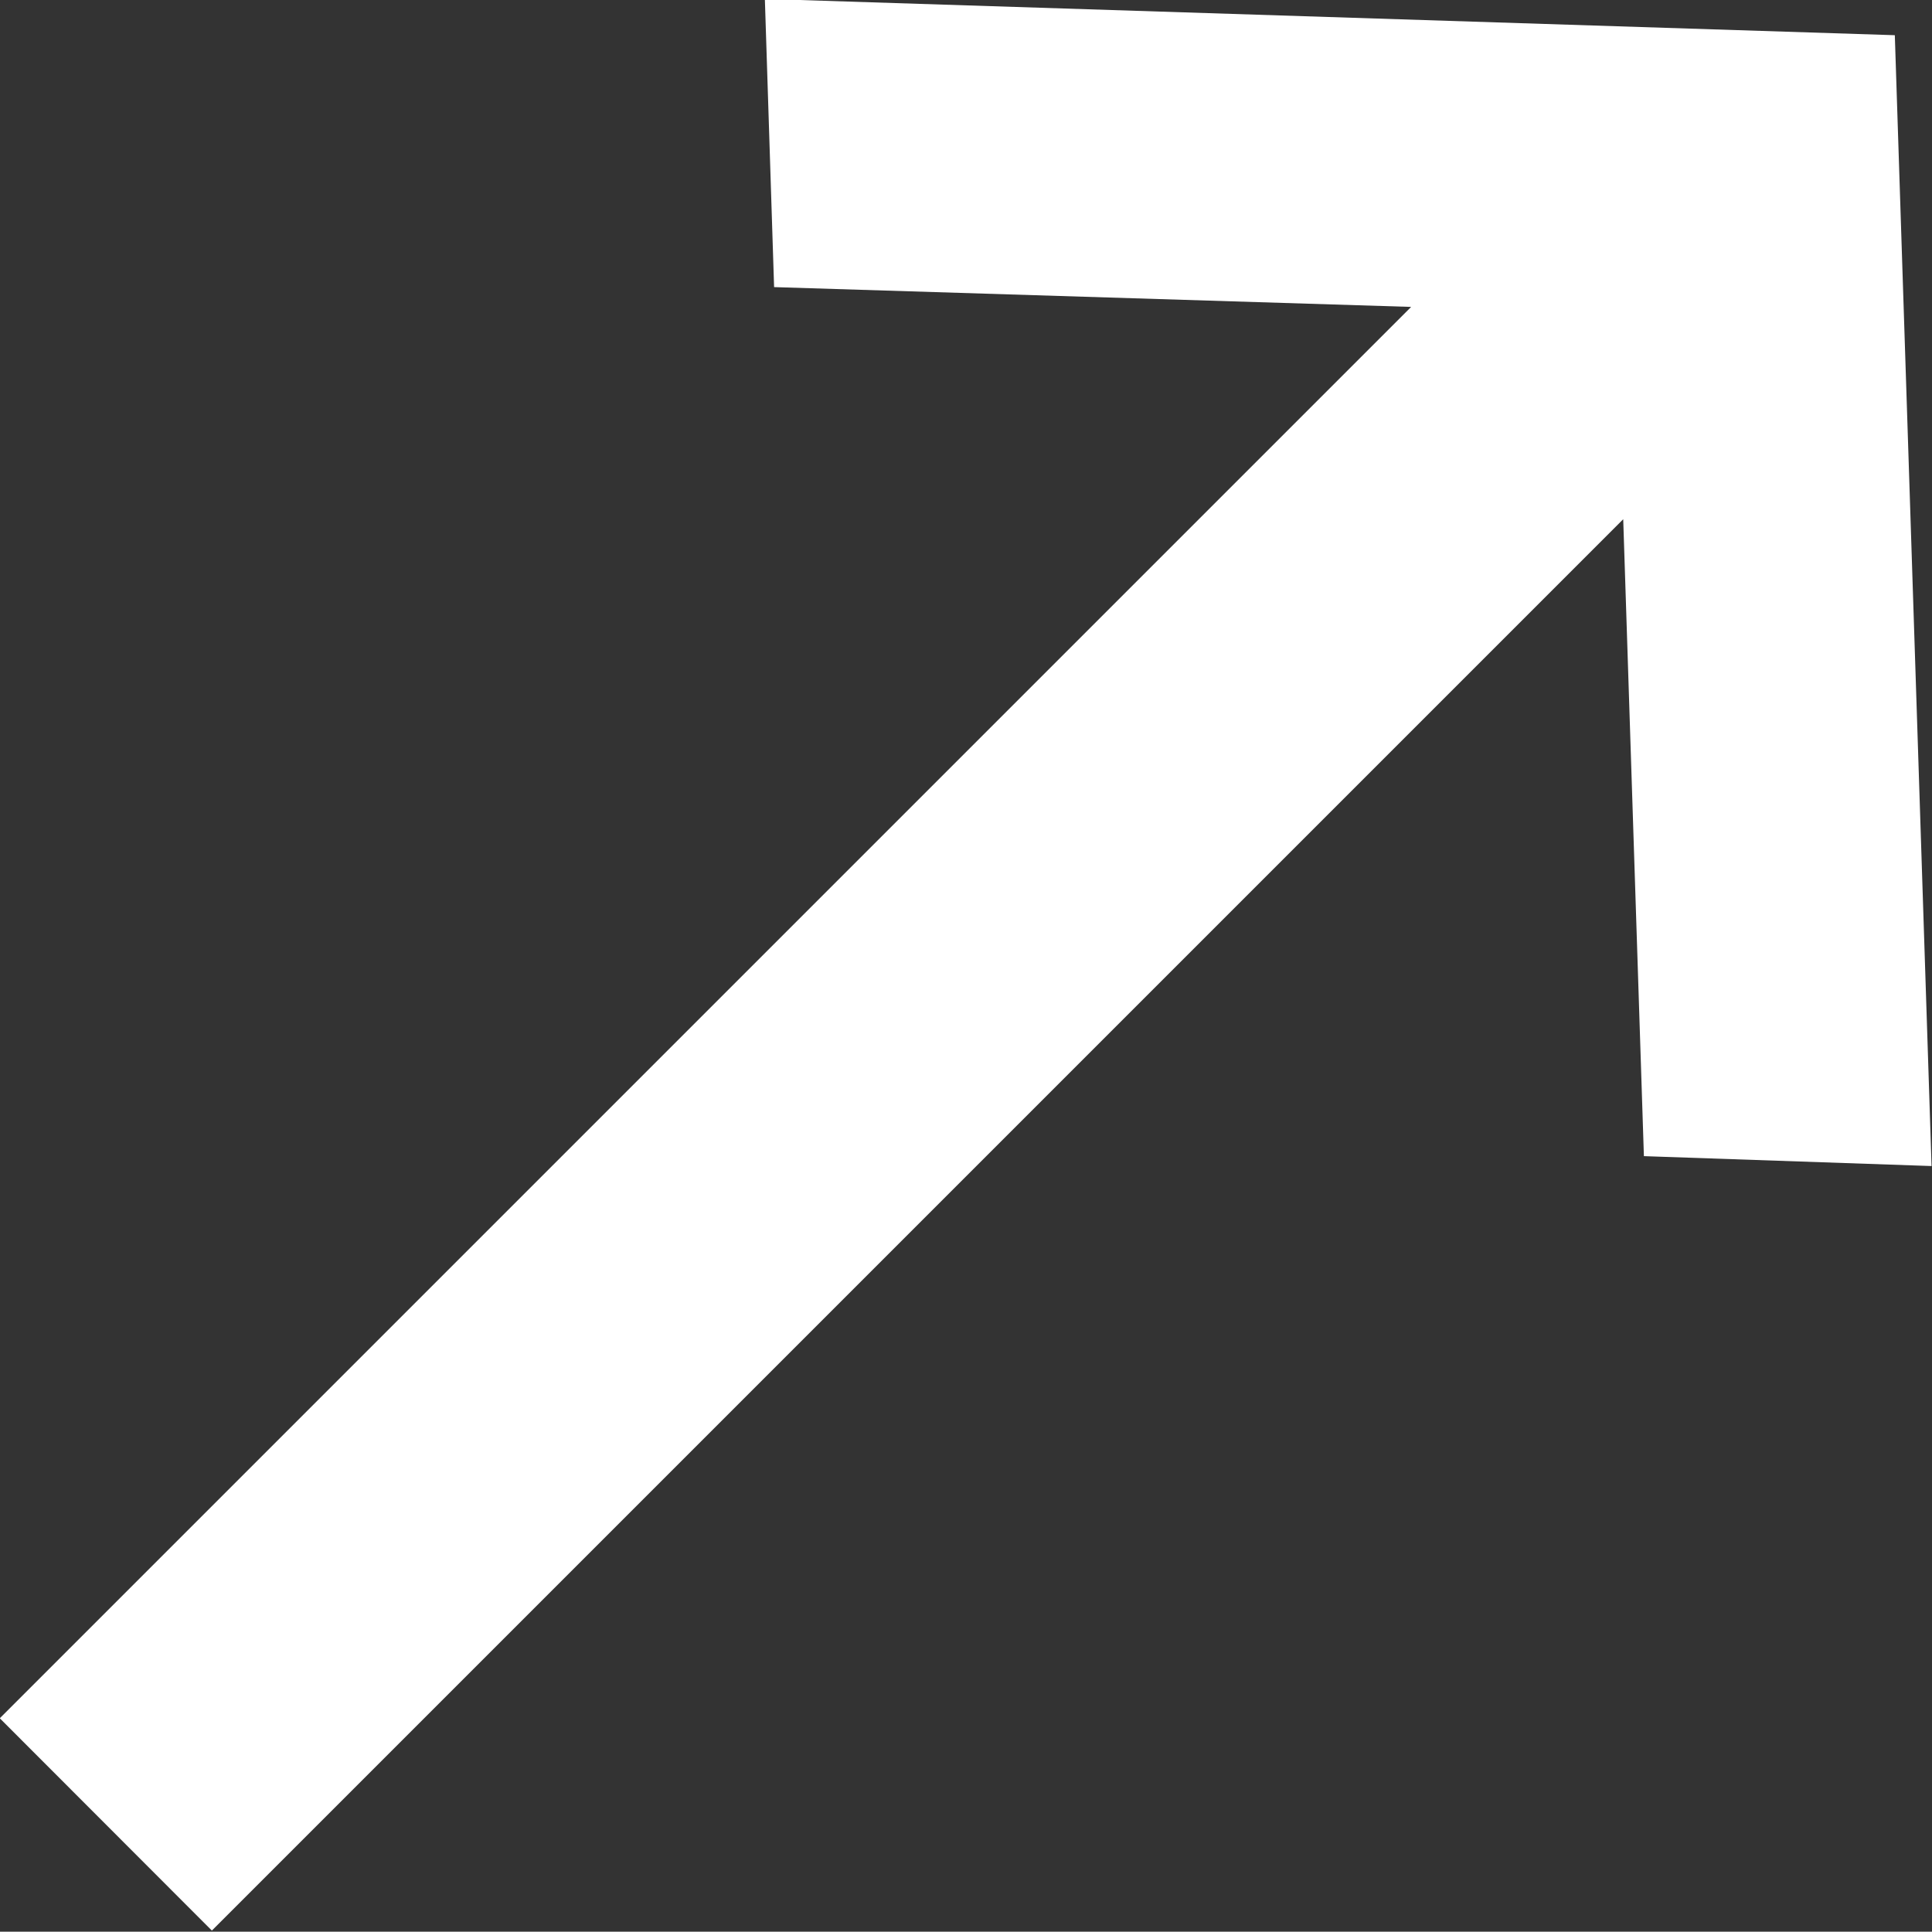 <svg xmlns="http://www.w3.org/2000/svg" width="17.563" height="17.56" viewBox="0 0 17.563 17.56">
  <rect x="0" y="0" width="17.563" height="17.56" fill="#333333" stroke="none"/>
  <defs>
    <style>
      .cls-1 {
        fill: #fff;
        fill-rule: evenodd;
      }
    </style>
  </defs>
  <path id="形状_3_拷贝_2" data-name="形状 3 拷贝 2" class="cls-1" d="M843.734,4959.04l-12.83,12.83,1.928,1.93,12.83-12.83,0.188,5.79,2.615,0.09-0.334-10.28-10.272-.33,0.084,2.62Zm0,0" transform="translate(-830.906 -4956.25)"/>
</svg>
